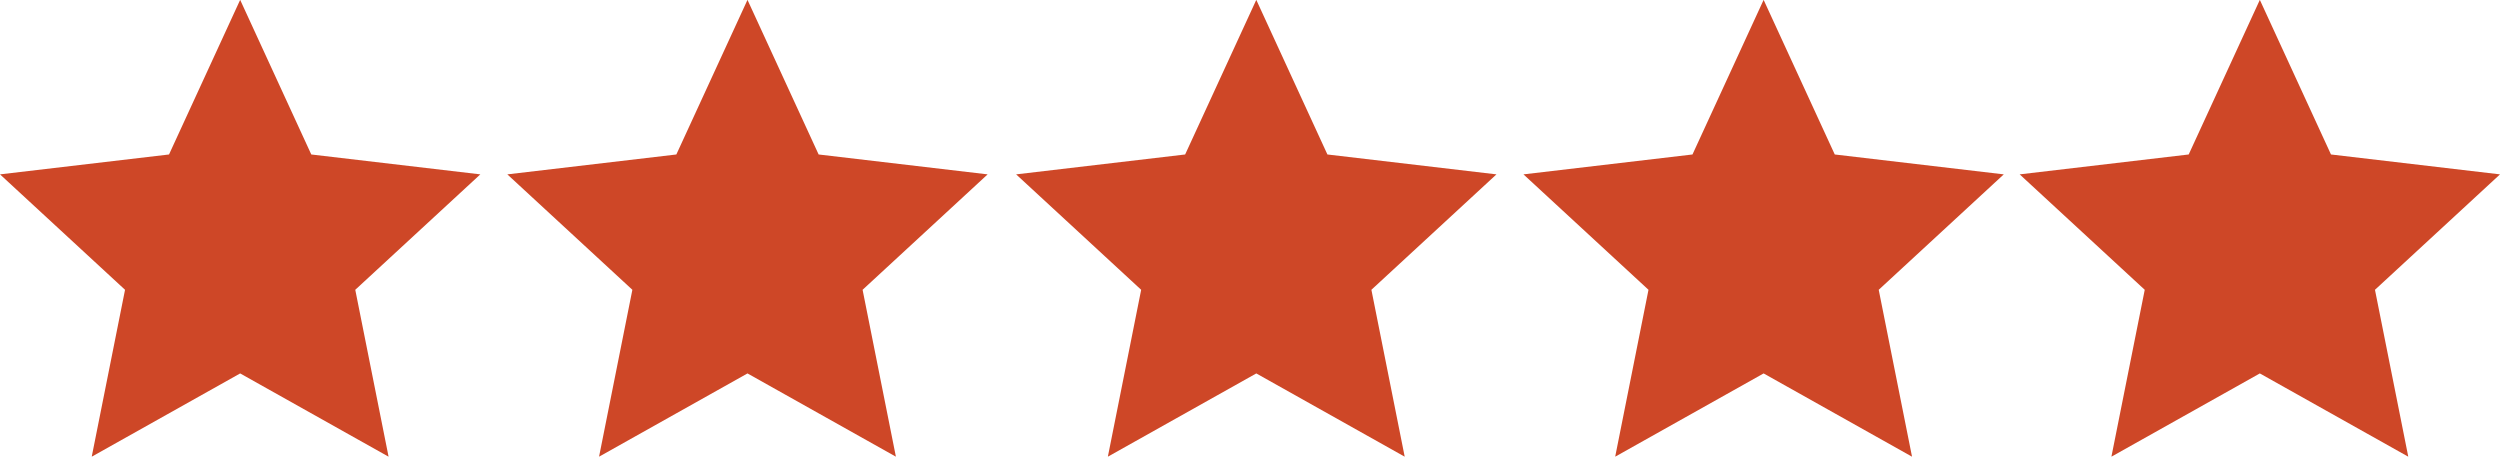 <?xml version="1.0" encoding="UTF-8" standalone="no"?><svg xmlns="http://www.w3.org/2000/svg" xmlns:xlink="http://www.w3.org/1999/xlink" fill="#000000" height="82.4" preserveAspectRatio="xMidYMid meet" version="1" viewBox="23.8 199.8 451.2 82.4" width="451.2" zoomAndPan="magnify"><g fill="#ce4727" id="change1_1"><path d="M 431.656 199.777 L 444.496 227.68 L 475 231.27 L 452.434 252.102 L 458.445 282.223 L 431.656 267.195 L 404.867 282.223 L 410.883 252.102 L 388.312 231.27 L 418.816 227.68 L 431.656 199.777"/><path d="M 342.098 199.777 L 354.938 227.68 L 385.441 231.27 L 362.871 252.102 L 368.883 282.223 L 342.098 267.195 L 315.309 282.223 L 321.32 252.102 L 298.754 231.27 L 329.258 227.68 L 342.098 199.777"/><path d="M 250.535 199.777 L 263.371 227.68 L 293.879 231.27 L 271.309 252.102 L 277.32 282.223 L 250.535 267.195 L 223.746 282.223 L 229.758 252.102 L 207.191 231.27 L 237.695 227.68 L 250.535 199.777"/><path d="M 158.707 199.777 L 171.547 227.68 L 202.047 231.27 L 179.48 252.102 L 185.492 282.223 L 158.707 267.195 L 131.918 282.223 L 137.93 252.102 L 115.363 231.27 L 145.867 227.68 L 158.707 199.777"/><path d="M 67.145 199.777 L 79.98 227.68 L 110.488 231.27 L 87.918 252.102 L 93.93 282.223 L 67.145 267.195 L 40.355 282.223 L 46.367 252.102 L 23.801 231.27 L 54.305 227.68 L 67.145 199.777"/></g></svg>